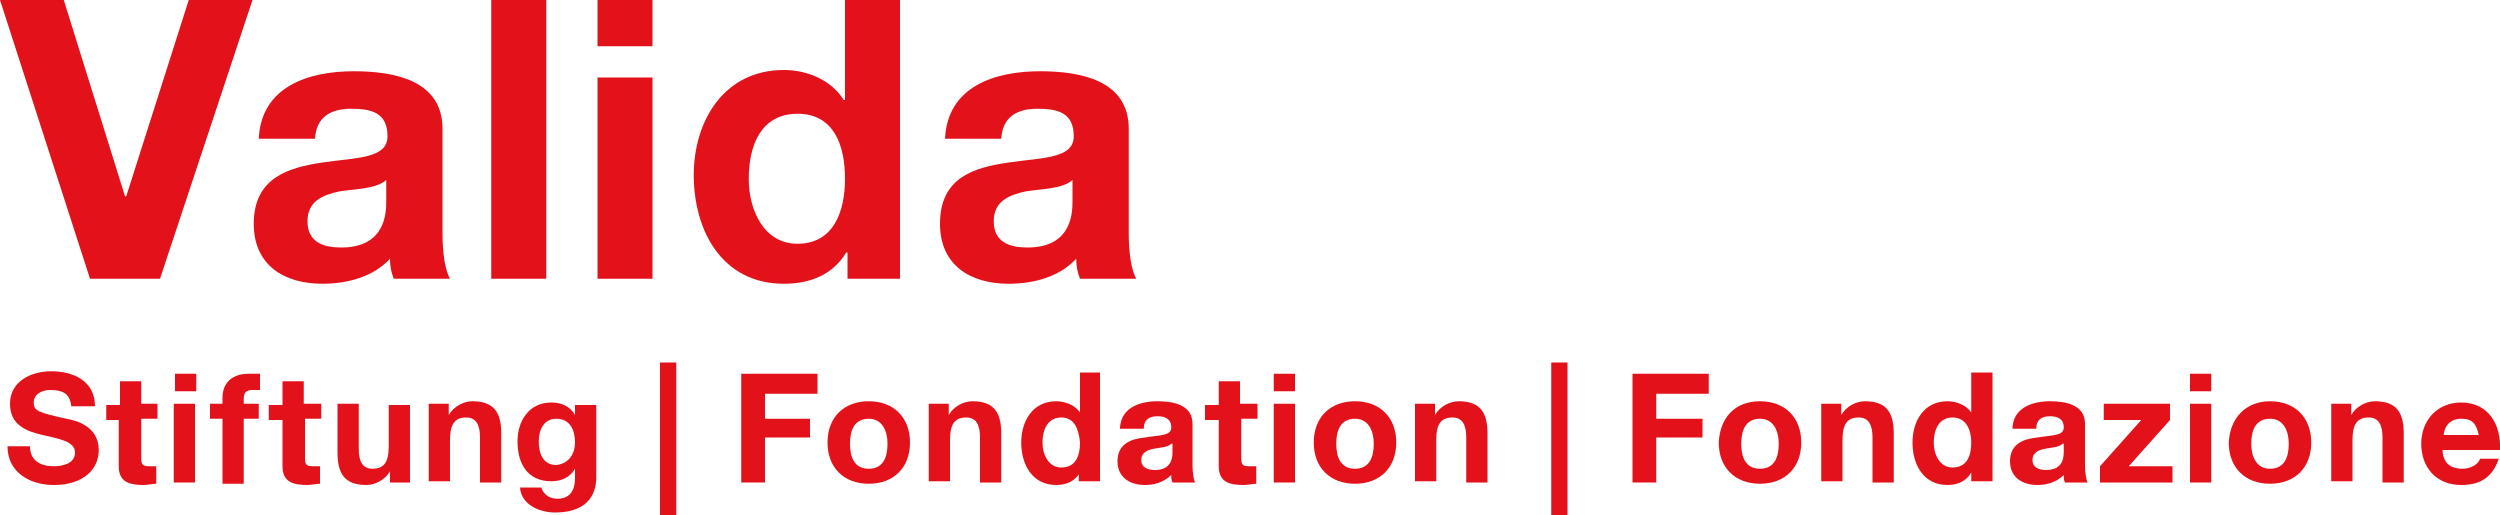 <?xml version="1.0" encoding="utf-8"?>
<!-- Generator: Adobe Illustrator 19.1.0, SVG Export Plug-In . SVG Version: 6.00 Build 0)  -->
<!DOCTYPE svg PUBLIC "-//W3C//DTD SVG 1.1//EN" "http://www.w3.org/Graphics/SVG/1.1/DTD/svg11.dtd">
<svg version="1.1" id="Ebene_1" xmlns="http://www.w3.org/2000/svg" xmlns:xlink="http://www.w3.org/1999/xlink" x="0px" y="0px"
	 viewBox="0 0 200 41.2" enable-background="new 0 0 200 41.2" xml:space="preserve">
<g>
	<path fill="#E3121A" d="M2.4,35.7c0,1.2,0.9,1.6,1.9,1.6C5,37.3,6,37.1,6,36.2c0-0.9-1.3-1.1-2.6-1.4c-1.3-0.3-2.6-0.8-2.6-2.5
		c0-1.8,1.7-2.6,3.3-2.6c1.8,0,3.5,0.8,3.5,2.8H5.7c-0.1-1.1-0.8-1.3-1.7-1.3c-0.6,0-1.3,0.3-1.3,1c0,0.7,0.4,0.8,2.6,1.3
		C5.9,33.6,7.9,34,7.9,36c0,1.6-1.3,2.8-3.6,2.8c-1.9,0-3.7-1-3.7-3.1H2.4z"/>
	<path fill="#E3121A" d="M11.3,32.3h1.3v1.2h-1.3v3.1c0,0.6,0.1,0.7,0.7,0.7c0.2,0,0.4,0,0.5,0v1.4c-0.3,0-0.7,0.1-1,0.1
		c-1.1,0-2-0.2-2-1.5v-3.7H8.5v-1.2h1.1v-1.9h1.7V32.3z"/>
</g>
<path fill="#E3121A" d="M13.9,32.3h1.7v6.3h-1.7V32.3z M15.7,31.3h-1.7v-1.4h1.7V31.3z"/>
<g>
	<path fill="#E3121A" d="M17.8,33.5h-1v-1.2h1v-0.5c0-1.1,0.7-1.9,2.1-1.9c0.3,0,0.6,0,0.9,0v1.3c-0.2,0-0.4,0-0.6,0
		c-0.5,0-0.7,0.2-0.7,0.7v0.4h1.2v1.2h-1.2v5.2h-1.7V33.5z"/>
	<path fill="#E3121A" d="M24.4,32.3h1.3v1.2h-1.3v3.1c0,0.6,0.1,0.7,0.7,0.7c0.2,0,0.4,0,0.5,0v1.4c-0.3,0-0.7,0.1-1,0.1
		c-1.1,0-2-0.2-2-1.5v-3.7h-1.1v-1.2h1.1v-1.9h1.7V32.3z"/>
	<path fill="#E3121A" d="M32.9,38.6h-1.7v-0.9h0c-0.4,0.7-1.2,1.1-1.9,1.1c-1.8,0-2.3-1-2.3-2.6v-3.9h1.7v3.6c0,1,0.3,1.6,1.1,1.6
		c0.9,0,1.3-0.5,1.3-1.8v-3.3h1.7V38.6z"/>
	<path fill="#E3121A" d="M34.2,32.3h1.7v0.9h0c0.4-0.7,1.2-1.1,1.9-1.1c1.8,0,2.3,1,2.3,2.6v3.9h-1.7V35c0-1-0.3-1.6-1.1-1.6
		c-0.9,0-1.3,0.5-1.3,1.8v3.3h-1.7V32.3z"/>
	<path fill="#E3121A" d="M46,35.4c0-1-0.4-1.9-1.5-1.9c-1,0-1.4,0.9-1.4,1.8c0,0.9,0.3,1.9,1.4,1.9C45.5,37.1,46,36.3,46,35.4
		 M47.7,38.2c0,1-0.4,2.8-3.3,2.8c-1.2,0-2.7-0.6-2.8-2h1.7c0.2,0.6,0.7,0.9,1.3,0.9c1,0,1.4-0.7,1.4-1.6v-0.8h0
		c-0.4,0.7-1.1,1-1.9,1c-1.9,0-2.7-1.4-2.7-3.2c0-1.6,0.9-3.1,2.7-3.1c0.8,0,1.5,0.3,1.9,1h0v-0.8h1.7V38.2z"/>
</g>
<rect x="52.8" y="29" fill="#E3121A" width="1.3" height="12.2"/>
<polygon fill="#E3121A" points="59.3,29.9 65.4,29.9 65.4,31.5 61.2,31.5 61.2,33.5 64.8,33.5 64.8,35 61.2,35 61.2,38.6 59.3,38.6 
	"/>
<g>
	<path fill="#E3121A" d="M69.5,37.5c1.2,0,1.5-1,1.5-2c0-1-0.4-2-1.5-2c-1.2,0-1.5,1-1.5,2C68,36.5,68.3,37.5,69.5,37.5 M69.5,32.1
		c2,0,3.3,1.3,3.3,3.3c0,2-1.3,3.3-3.3,3.3c-2,0-3.3-1.3-3.3-3.3C66.2,33.4,67.5,32.1,69.5,32.1"/>
	<path fill="#E3121A" d="M74.2,32.3h1.7v0.9h0c0.4-0.7,1.2-1.1,1.9-1.1c1.8,0,2.3,1,2.3,2.6v3.9h-1.7V35c0-1-0.3-1.6-1.1-1.6
		c-0.9,0-1.3,0.5-1.3,1.8v3.3h-1.7V32.3z"/>
	<path fill="#E3121A" d="M84.9,33.4c-1.1,0-1.5,1-1.5,2c0,1,0.5,2,1.5,2c1.2,0,1.5-1,1.5-2C86.3,34.4,86,33.4,84.9,33.4 M86.4,37.8
		L86.4,37.8c-0.4,0.7-1.1,1-1.9,1c-1.9,0-2.8-1.6-2.8-3.4c0-1.7,0.9-3.3,2.8-3.3c0.7,0,1.5,0.3,1.9,0.9h0v-3.2H88v8.7h-1.7V37.8z"/>
	<path fill="#E3121A" d="M93.7,35.5c-0.3,0.3-0.9,0.3-1.4,0.4c-0.5,0.1-1,0.3-1,0.9c0,0.6,0.5,0.8,1.1,0.8c1.4,0,1.4-1.1,1.4-1.5
		V35.5z M89.6,34.2c0.1-1.6,1.6-2.1,3-2.1c1.3,0,2.8,0.3,2.8,1.8v3.3c0,0.6,0.1,1.2,0.2,1.4h-1.8c-0.1-0.2-0.1-0.4-0.1-0.6
		c-0.6,0.6-1.4,0.8-2.1,0.8c-1.2,0-2.2-0.6-2.2-1.9c0-1.4,1.1-1.8,2.2-1.9c1.1-0.2,2.1-0.1,2.1-0.8c0-0.7-0.5-0.9-1.1-0.9
		c-0.7,0-1.1,0.3-1.1,1H89.6z"/>
	<path fill="#E3121A" d="M99.3,32.3h1.3v1.2h-1.3v3.1c0,0.6,0.1,0.7,0.7,0.7c0.2,0,0.4,0,0.5,0v1.4c-0.3,0-0.7,0.1-1,0.1
		c-1.1,0-2-0.2-2-1.5v-3.7h-1.1v-1.2h1.1v-1.9h1.7V32.3z"/>
</g>
<path fill="#E3121A" d="M101.9,32.3h1.7v6.3h-1.7V32.3z M103.6,31.3h-1.7v-1.4h1.7V31.3z"/>
<g>
	<path fill="#E3121A" d="M108.4,37.5c1.2,0,1.5-1,1.5-2c0-1-0.4-2-1.5-2c-1.2,0-1.5,1-1.5,2C106.9,36.5,107.2,37.5,108.4,37.5
		 M108.4,32.1c2,0,3.3,1.3,3.3,3.3c0,2-1.3,3.3-3.3,3.3c-2,0-3.3-1.3-3.3-3.3C105.1,33.4,106.4,32.1,108.4,32.1"/>
	<path fill="#E3121A" d="M113.1,32.3h1.7v0.9h0c0.4-0.7,1.2-1.1,1.9-1.1c1.8,0,2.3,1,2.3,2.6v3.9h-1.7V35c0-1-0.3-1.6-1.1-1.6
		c-0.9,0-1.3,0.5-1.3,1.8v3.3h-1.7V32.3z"/>
</g>
<rect x="124.1" y="29" fill="#E3121A" width="1.3" height="12.2"/>
<polygon fill="#E3121A" points="130.6,29.9 136.7,29.9 136.7,31.5 132.5,31.5 132.5,33.5 136.2,33.5 136.2,35 132.5,35 132.5,38.6 
	130.6,38.6 "/>
<g>
	<path fill="#E3121A" d="M140.8,37.5c1.2,0,1.5-1,1.5-2c0-1-0.4-2-1.5-2c-1.2,0-1.5,1-1.5,2C139.3,36.5,139.6,37.5,140.8,37.5
		 M140.8,32.1c2,0,3.3,1.3,3.3,3.3c0,2-1.3,3.3-3.3,3.3c-2,0-3.3-1.3-3.3-3.3C137.6,33.4,138.8,32.1,140.8,32.1"/>
	<path fill="#E3121A" d="M145.6,32.3h1.7v0.9h0c0.4-0.7,1.2-1.1,1.9-1.1c1.8,0,2.3,1,2.3,2.6v3.9h-1.7V35c0-1-0.3-1.6-1.1-1.6
		c-0.9,0-1.3,0.5-1.3,1.8v3.3h-1.7V32.3z"/>
	<path fill="#E3121A" d="M156.2,33.4c-1.1,0-1.5,1-1.5,2c0,1,0.5,2,1.5,2c1.2,0,1.5-1,1.5-2C157.7,34.4,157.3,33.4,156.2,33.4
		 M157.7,37.8L157.7,37.8c-0.4,0.7-1.1,1-1.9,1c-1.9,0-2.8-1.6-2.8-3.4c0-1.7,0.9-3.3,2.8-3.3c0.7,0,1.5,0.3,1.9,0.9h0v-3.2h1.7v8.7
		h-1.7V37.8z"/>
	<path fill="#E3121A" d="M165,35.5c-0.3,0.3-0.9,0.3-1.4,0.4c-0.5,0.1-1,0.3-1,0.9c0,0.6,0.5,0.8,1.1,0.8c1.4,0,1.4-1.1,1.4-1.5
		V35.5z M161,34.2c0.1-1.6,1.6-2.1,3-2.1c1.3,0,2.8,0.3,2.8,1.8v3.3c0,0.6,0.1,1.2,0.2,1.4h-1.8c-0.1-0.2-0.1-0.4-0.1-0.6
		c-0.6,0.6-1.4,0.8-2.1,0.8c-1.2,0-2.2-0.6-2.2-1.9c0-1.4,1.1-1.8,2.2-1.9c1.1-0.2,2.1-0.1,2.1-0.8c0-0.7-0.5-0.9-1.1-0.9
		c-0.7,0-1.1,0.3-1.1,1H161z"/>
</g>
<polygon fill="#E3121A" points="168,37.3 171.3,33.6 168.3,33.6 168.3,32.3 173.6,32.3 173.6,33.6 170.3,37.3 173.8,37.3 
	173.8,38.6 168,38.6 "/>
<path fill="#E3121A" d="M175.2,32.3h1.7v6.3h-1.7V32.3z M176.9,31.3h-1.7v-1.4h1.7V31.3z"/>
<g>
	<path fill="#E3121A" d="M181.6,37.5c1.2,0,1.5-1,1.5-2c0-1-0.4-2-1.5-2c-1.2,0-1.5,1-1.5,2C180.1,36.5,180.5,37.5,181.6,37.5
		 M181.6,32.1c2,0,3.3,1.3,3.3,3.3c0,2-1.3,3.3-3.3,3.3c-2,0-3.3-1.3-3.3-3.3C178.4,33.4,179.7,32.1,181.6,32.1"/>
	<path fill="#E3121A" d="M186.4,32.3h1.7v0.9h0c0.4-0.7,1.2-1.1,1.9-1.1c1.8,0,2.3,1,2.3,2.6v3.9h-1.7V35c0-1-0.3-1.6-1.1-1.6
		c-0.9,0-1.3,0.5-1.3,1.8v3.3h-1.7V32.3z"/>
	<path fill="#E3121A" d="M198.3,34.8c-0.2-0.9-0.5-1.3-1.4-1.3c-1.1,0-1.4,0.9-1.4,1.3H198.3z M195.4,35.9c0,1.1,0.6,1.6,1.6,1.6
		c0.7,0,1.3-0.4,1.4-0.8h1.5c-0.5,1.5-1.5,2.1-3,2.1c-2,0-3.2-1.4-3.2-3.3c0-1.9,1.3-3.3,3.2-3.3c2.2,0,3.2,1.8,3.1,3.8H195.4z"/>
</g>
<polygon fill="#E3121A" points="15.1,0 10.1,15.7 10,15.7 5.1,0 0,0 7.2,22.3 12.8,22.3 20.2,0 "/>
<g>
	<path fill="#E3121A" d="M30.9,14.4c-0.8,0.7-2.3,0.7-3.7,0.9c-1.4,0.3-2.6,0.8-2.6,2.4c0,1.7,1.3,2.1,2.7,2.1
		c3.5,0,3.6-2.7,3.6-3.7V14.4z M20.7,11.1c0.2-4.2,4-5.4,7.6-5.4c3.2,0,7.1,0.7,7.1,4.6v8.4c0,1.5,0.2,2.9,0.6,3.6h-4.5
		c-0.2-0.5-0.3-1-0.3-1.6c-1.4,1.5-3.5,2-5.4,2c-3.1,0-5.5-1.5-5.5-4.8c0-3.7,2.8-4.5,5.5-4.9c2.7-0.4,5.2-0.3,5.2-2.1
		c0-1.9-1.3-2.2-2.9-2.2c-1.7,0-2.8,0.7-2.9,2.4H20.7z"/>
</g>
<rect x="39.3" fill="#E3121A" width="4.4" height="22.3"/>
<path fill="#E3121A" d="M47.8,22.3h4.4V6.2h-4.4V22.3z M47.8,3.7h4.4V0h-4.4V3.7z"/>
<g>
	<path fill="#E3121A" d="M63.8,9.1c-2.9,0-3.9,2.5-3.9,5.2c0,2.5,1.2,5.2,3.9,5.2c2.9,0,3.8-2.6,3.8-5.2
		C67.6,11.6,66.7,9.1,63.8,9.1 M67.7,20.2L67.7,20.2c-1.1,1.8-2.9,2.5-5,2.5c-4.9,0-7.2-4.2-7.2-8.7c0-4.3,2.4-8.4,7.2-8.4
		c1.9,0,3.8,0.8,4.8,2.4h0.1V0h4.4v22.3h-4.2V20.2z"/>
	<path fill="#E3121A" d="M85.8,14.4c-0.8,0.7-2.3,0.7-3.7,0.9c-1.4,0.3-2.6,0.8-2.6,2.4c0,1.7,1.3,2.1,2.7,2.1
		c3.5,0,3.6-2.7,3.6-3.7V14.4z M75.6,11.1c0.2-4.2,4-5.4,7.6-5.4c3.2,0,7.1,0.7,7.1,4.6v8.4c0,1.5,0.2,2.9,0.6,3.6h-4.5
		c-0.2-0.5-0.3-1-0.3-1.6c-1.4,1.5-3.5,2-5.4,2c-3.1,0-5.5-1.5-5.5-4.8c0-3.7,2.7-4.5,5.5-4.9c2.7-0.4,5.2-0.3,5.2-2.1
		c0-1.9-1.3-2.2-2.9-2.2c-1.7,0-2.8,0.7-2.9,2.4H75.6z"/>
</g>
</svg>
